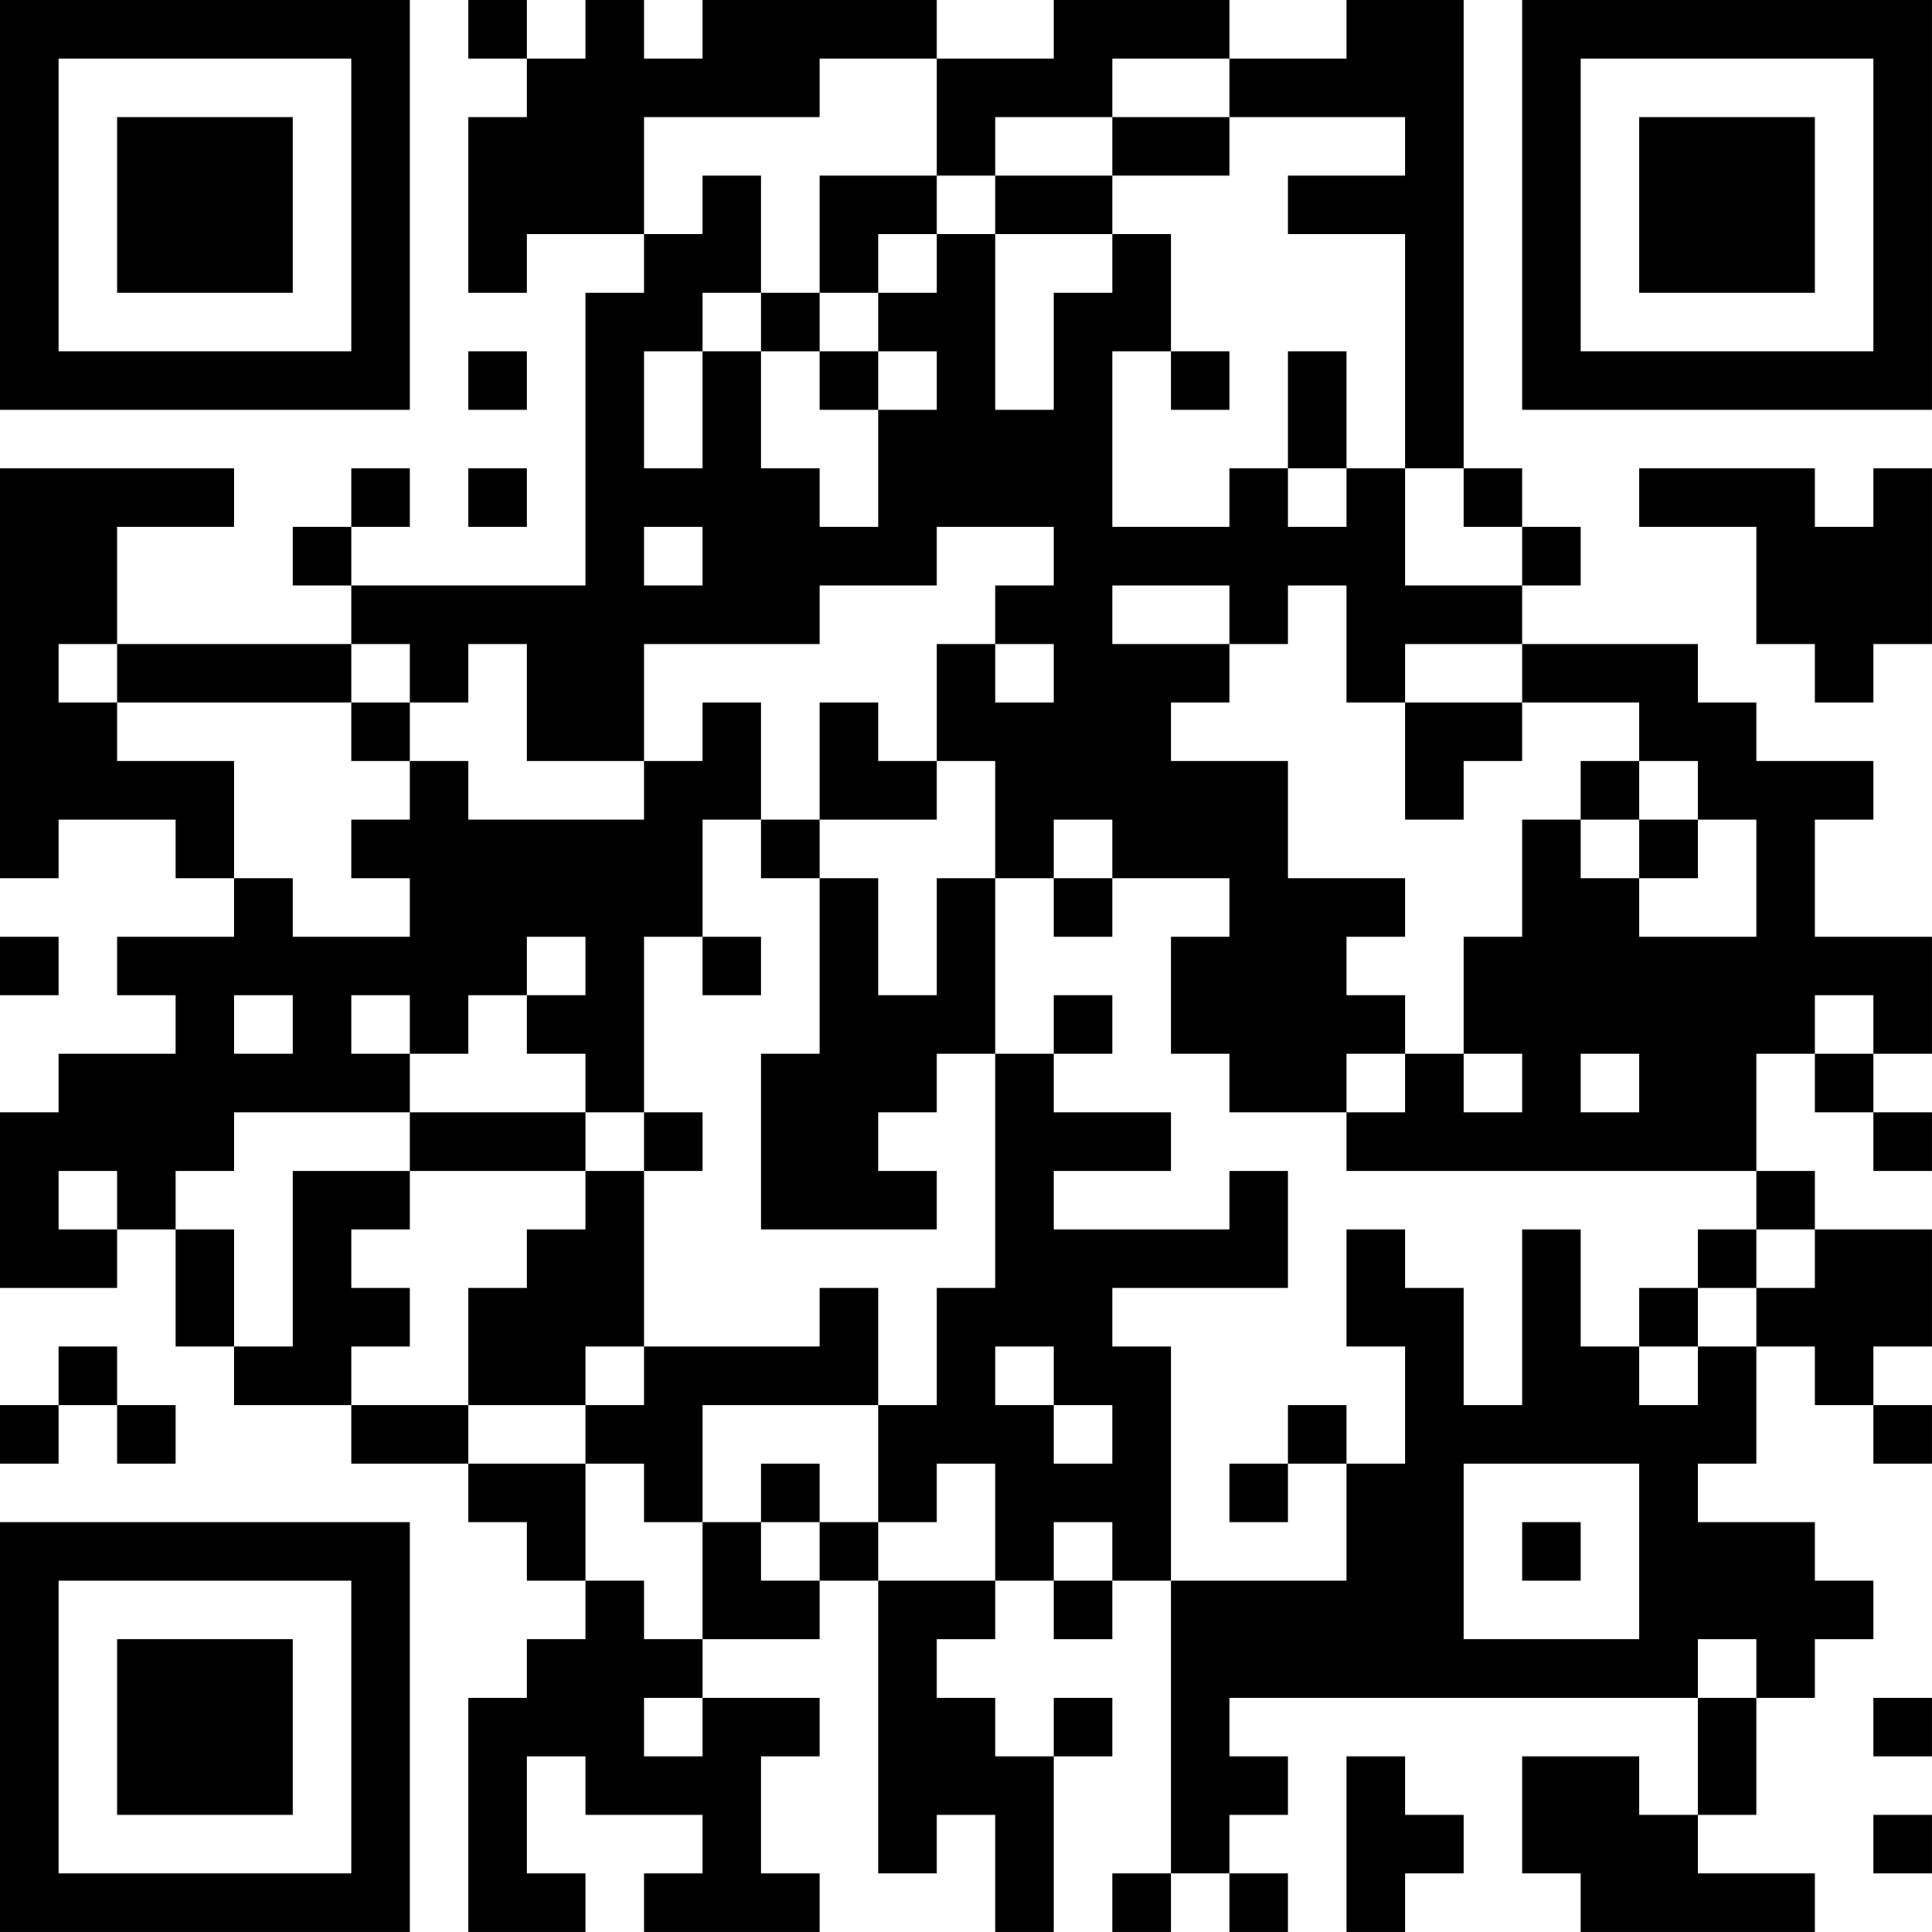 <?xml version="1.0" encoding="UTF-8"?>
<svg xmlns="http://www.w3.org/2000/svg" version="1.1" width="400" height="400" viewBox="0 0 400 400"><rect x="0" y="0" width="400" height="400" fill="#ffffff"/><g transform="scale(12.121)"><g transform="translate(0,0)"><path fill-rule="evenodd" d="M8 0L8 1L9 1L9 2L8 2L8 5L9 5L9 4L11 4L11 5L10 5L10 10L6 10L6 9L7 9L7 8L6 8L6 9L5 9L5 10L6 10L6 11L2 11L2 9L4 9L4 8L0 8L0 15L1 15L1 14L3 14L3 15L4 15L4 16L2 16L2 17L3 17L3 18L1 18L1 19L0 19L0 22L2 22L2 21L3 21L3 23L4 23L4 24L6 24L6 25L8 25L8 26L9 26L9 27L10 27L10 28L9 28L9 29L8 29L8 33L10 33L10 32L9 32L9 30L10 30L10 31L12 31L12 32L11 32L11 33L14 33L14 32L13 32L13 30L14 30L14 29L12 29L12 28L14 28L14 27L15 27L15 32L16 32L16 31L17 31L17 33L18 33L18 30L19 30L19 29L18 29L18 30L17 30L17 29L16 29L16 28L17 28L17 27L18 27L18 28L19 28L19 27L20 27L20 32L19 32L19 33L20 33L20 32L21 32L21 33L22 33L22 32L21 32L21 31L22 31L22 30L21 30L21 29L29 29L29 31L28 31L28 30L26 30L26 32L27 32L27 33L31 33L31 32L29 32L29 31L30 31L30 29L31 29L31 28L32 28L32 27L31 27L31 26L29 26L29 25L30 25L30 23L31 23L31 24L32 24L32 25L33 25L33 24L32 24L32 23L33 23L33 21L31 21L31 20L30 20L30 18L31 18L31 19L32 19L32 20L33 20L33 19L32 19L32 18L33 18L33 16L31 16L31 14L32 14L32 13L30 13L30 12L29 12L29 11L26 11L26 10L27 10L27 9L26 9L26 8L25 8L25 0L23 0L23 1L21 1L21 0L18 0L18 1L16 1L16 0L12 0L12 1L11 1L11 0L10 0L10 1L9 1L9 0ZM14 1L14 2L11 2L11 4L12 4L12 3L13 3L13 5L12 5L12 6L11 6L11 8L12 8L12 6L13 6L13 8L14 8L14 9L15 9L15 7L16 7L16 6L15 6L15 5L16 5L16 4L17 4L17 7L18 7L18 5L19 5L19 4L20 4L20 6L19 6L19 9L21 9L21 8L22 8L22 9L23 9L23 8L24 8L24 10L26 10L26 9L25 9L25 8L24 8L24 4L22 4L22 3L24 3L24 2L21 2L21 1L19 1L19 2L17 2L17 3L16 3L16 1ZM19 2L19 3L17 3L17 4L19 4L19 3L21 3L21 2ZM14 3L14 5L13 5L13 6L14 6L14 7L15 7L15 6L14 6L14 5L15 5L15 4L16 4L16 3ZM8 6L8 7L9 7L9 6ZM20 6L20 7L21 7L21 6ZM22 6L22 8L23 8L23 6ZM8 8L8 9L9 9L9 8ZM28 8L28 9L30 9L30 11L31 11L31 12L32 12L32 11L33 11L33 8L32 8L32 9L31 9L31 8ZM11 9L11 10L12 10L12 9ZM16 9L16 10L14 10L14 11L11 11L11 13L9 13L9 11L8 11L8 12L7 12L7 11L6 11L6 12L2 12L2 11L1 11L1 12L2 12L2 13L4 13L4 15L5 15L5 16L7 16L7 15L6 15L6 14L7 14L7 13L8 13L8 14L11 14L11 13L12 13L12 12L13 12L13 14L12 14L12 16L11 16L11 19L10 19L10 18L9 18L9 17L10 17L10 16L9 16L9 17L8 17L8 18L7 18L7 17L6 17L6 18L7 18L7 19L4 19L4 20L3 20L3 21L4 21L4 23L5 23L5 20L7 20L7 21L6 21L6 22L7 22L7 23L6 23L6 24L8 24L8 25L10 25L10 27L11 27L11 28L12 28L12 26L13 26L13 27L14 27L14 26L15 26L15 27L17 27L17 25L16 25L16 26L15 26L15 24L16 24L16 22L17 22L17 18L18 18L18 19L20 19L20 20L18 20L18 21L21 21L21 20L22 20L22 22L19 22L19 23L20 23L20 27L23 27L23 25L24 25L24 23L23 23L23 21L24 21L24 22L25 22L25 24L26 24L26 21L27 21L27 23L28 23L28 24L29 24L29 23L30 23L30 22L31 22L31 21L30 21L30 20L23 20L23 19L24 19L24 18L25 18L25 19L26 19L26 18L25 18L25 16L26 16L26 14L27 14L27 15L28 15L28 16L30 16L30 14L29 14L29 13L28 13L28 12L26 12L26 11L24 11L24 12L23 12L23 10L22 10L22 11L21 11L21 10L19 10L19 11L21 11L21 12L20 12L20 13L22 13L22 15L24 15L24 16L23 16L23 17L24 17L24 18L23 18L23 19L21 19L21 18L20 18L20 16L21 16L21 15L19 15L19 14L18 14L18 15L17 15L17 13L16 13L16 11L17 11L17 12L18 12L18 11L17 11L17 10L18 10L18 9ZM6 12L6 13L7 13L7 12ZM14 12L14 14L13 14L13 15L14 15L14 18L13 18L13 21L16 21L16 20L15 20L15 19L16 19L16 18L17 18L17 15L16 15L16 17L15 17L15 15L14 15L14 14L16 14L16 13L15 13L15 12ZM24 12L24 14L25 14L25 13L26 13L26 12ZM27 13L27 14L28 14L28 15L29 15L29 14L28 14L28 13ZM18 15L18 16L19 16L19 15ZM0 16L0 17L1 17L1 16ZM12 16L12 17L13 17L13 16ZM4 17L4 18L5 18L5 17ZM18 17L18 18L19 18L19 17ZM31 17L31 18L32 18L32 17ZM27 18L27 19L28 19L28 18ZM7 19L7 20L10 20L10 21L9 21L9 22L8 22L8 24L10 24L10 25L11 25L11 26L12 26L12 24L15 24L15 22L14 22L14 23L11 23L11 20L12 20L12 19L11 19L11 20L10 20L10 19ZM1 20L1 21L2 21L2 20ZM29 21L29 22L28 22L28 23L29 23L29 22L30 22L30 21ZM1 23L1 24L0 24L0 25L1 25L1 24L2 24L2 25L3 25L3 24L2 24L2 23ZM10 23L10 24L11 24L11 23ZM17 23L17 24L18 24L18 25L19 25L19 24L18 24L18 23ZM22 24L22 25L21 25L21 26L22 26L22 25L23 25L23 24ZM13 25L13 26L14 26L14 25ZM25 25L25 28L28 28L28 25ZM18 26L18 27L19 27L19 26ZM26 26L26 27L27 27L27 26ZM29 28L29 29L30 29L30 28ZM11 29L11 30L12 30L12 29ZM32 29L32 30L33 30L33 29ZM23 30L23 33L24 33L24 32L25 32L25 31L24 31L24 30ZM32 31L32 32L33 32L33 31ZM0 0L0 7L7 7L7 0ZM1 1L1 6L6 6L6 1ZM2 2L2 5L5 5L5 2ZM26 0L26 7L33 7L33 0ZM27 1L27 6L32 6L32 1ZM28 2L28 5L31 5L31 2ZM0 26L0 33L7 33L7 26ZM1 27L1 32L6 32L6 27ZM2 28L2 31L5 31L5 28Z" fill="#000000"/></g></g></svg>
